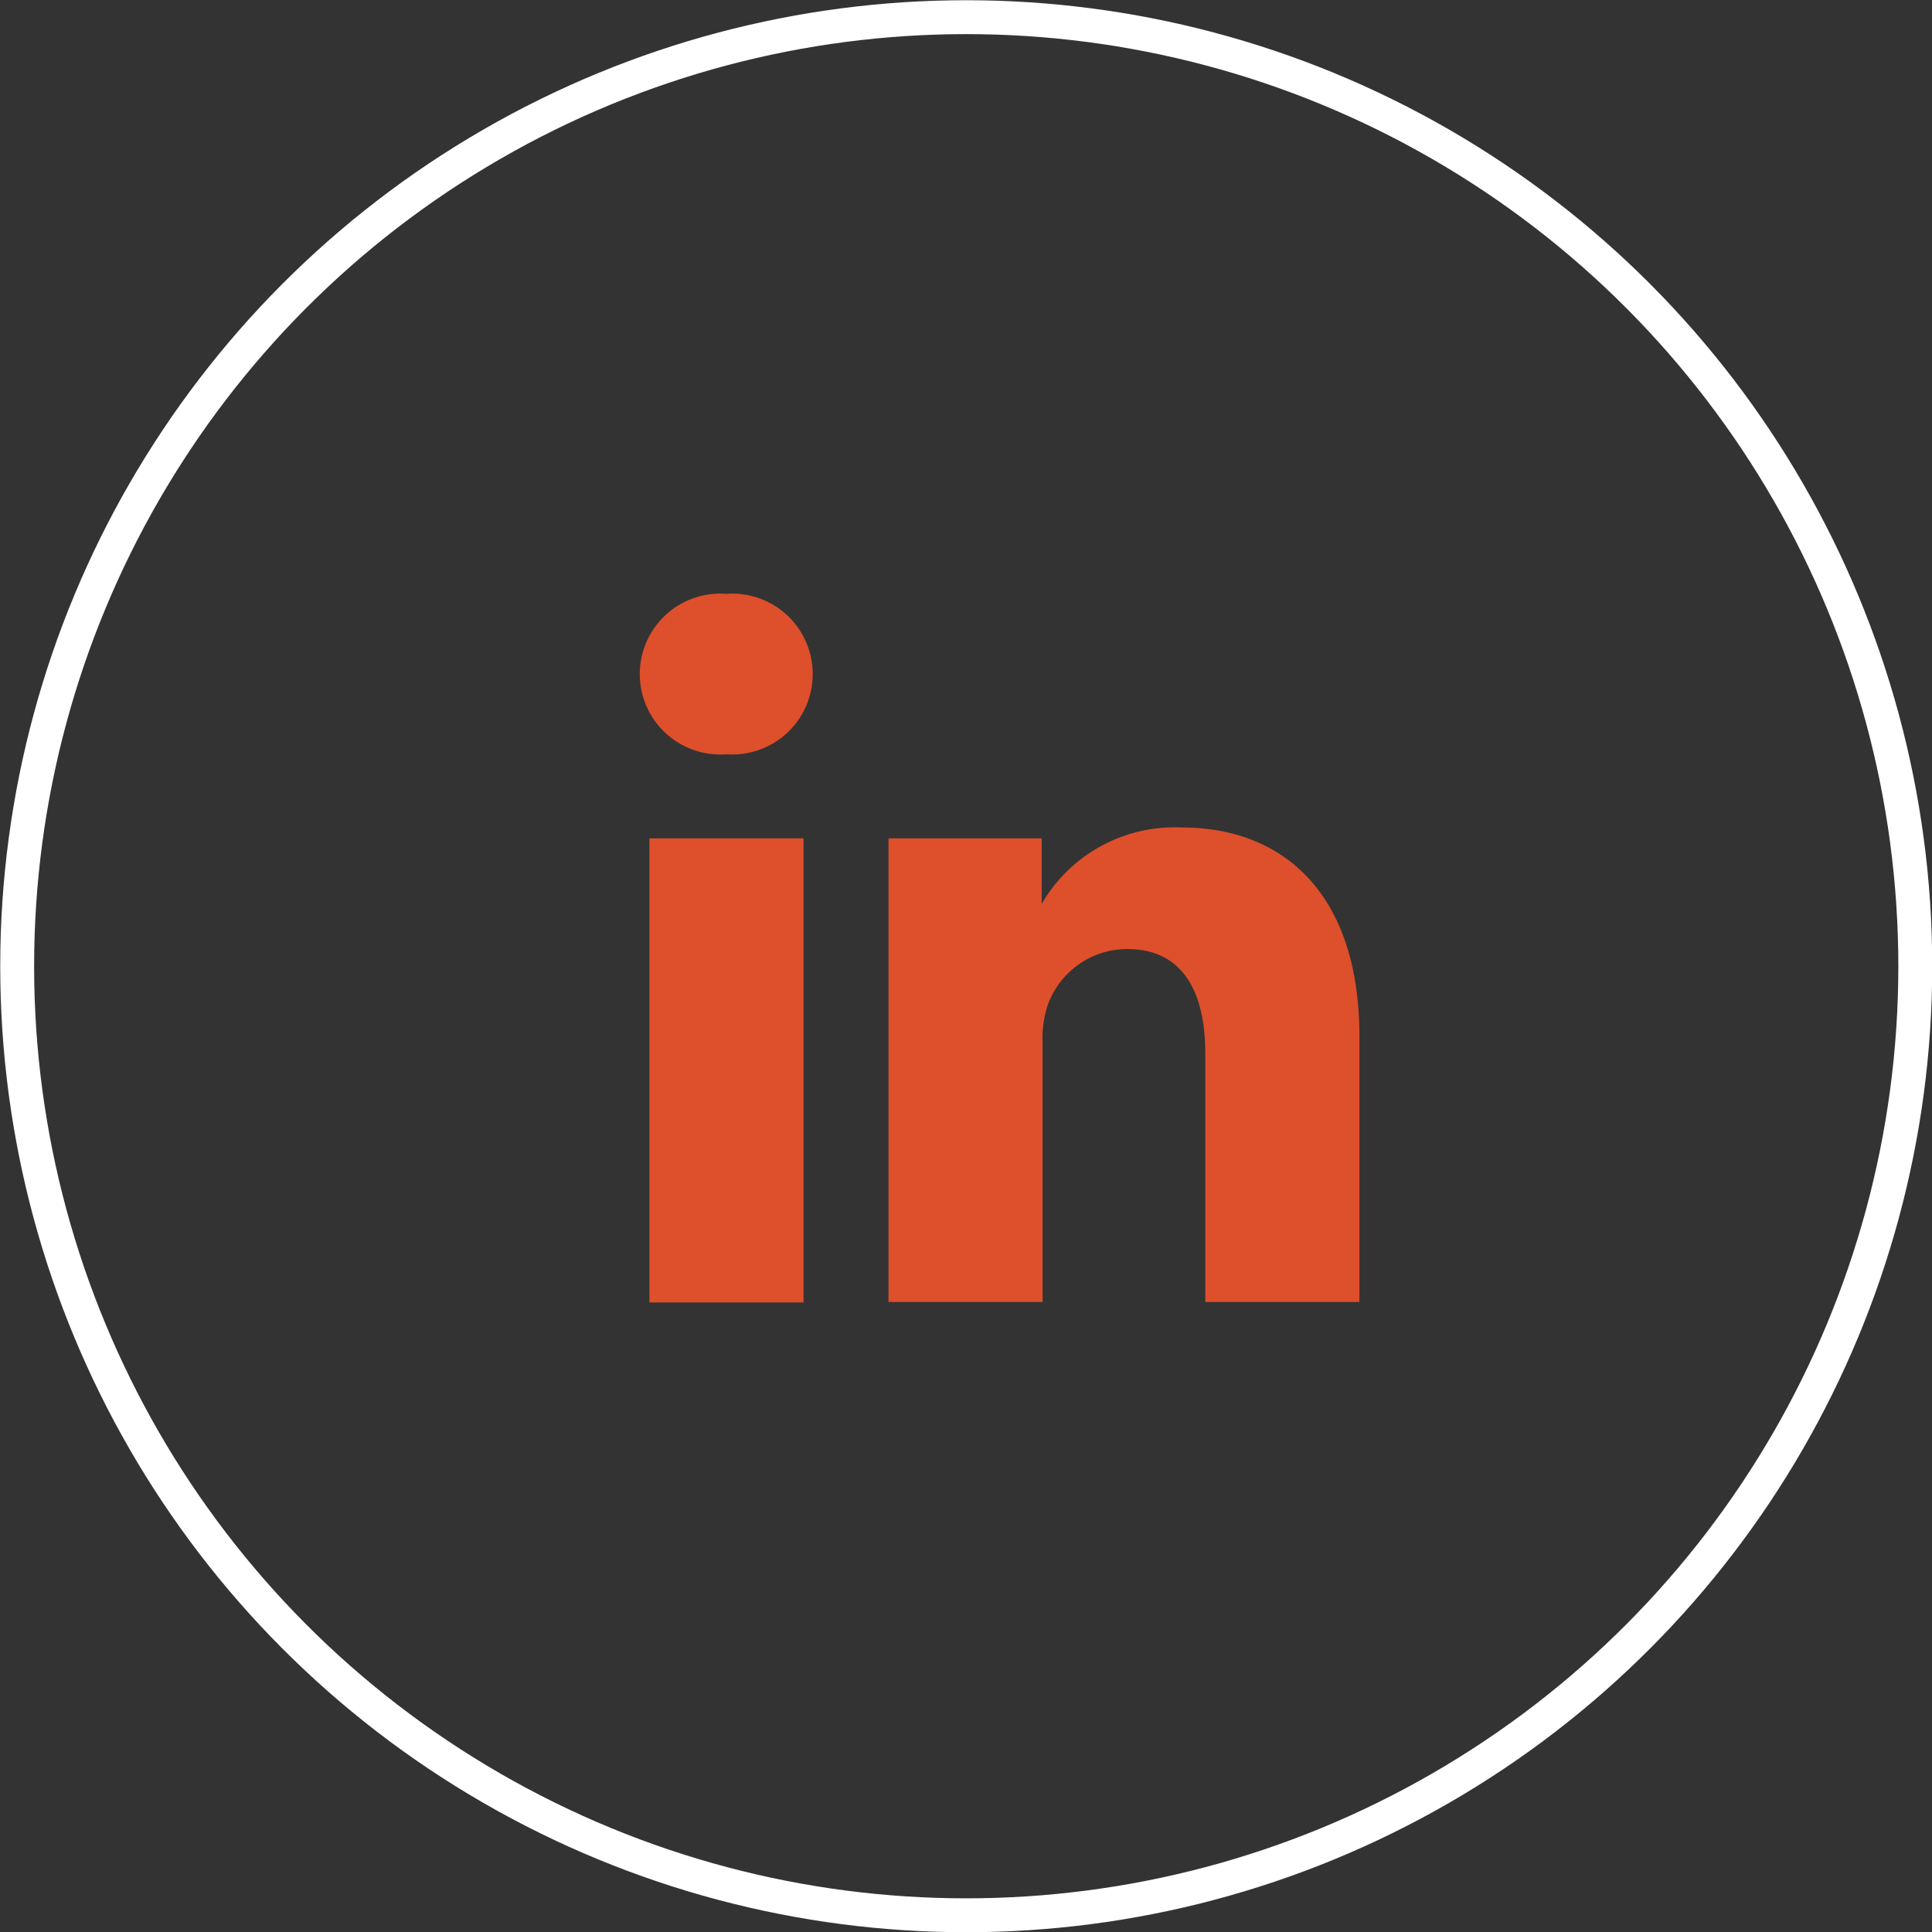 <svg xmlns="http://www.w3.org/2000/svg" viewBox="0 0 42.75 42.75"><rect x="0" y="0" width="42.75" height="42.75" fill="#333333" stroke="none"/><defs><style>.cls-1{fill:none;stroke:#fff;stroke-miterlimit:10;stroke-width:0.75px;}.cls-2{fill:#de4f2b;}</style></defs><title>linkedin</title><g id="Layer_2" data-name="Layer 2"><g id="Text"><circle class="cls-1" cx="21.38" cy="21.38" r="21"/><path class="cls-2" d="M19.66,28.81h3.41V23.08a2.37,2.37,0,0,1,.11-.83A1.87,1.87,0,0,1,24.94,21c1.23,0,1.73.94,1.73,2.32v5.49h3.41V22.93c0-3.15-1.68-4.62-3.93-4.62A3.4,3.4,0,0,0,23.05,20h0V18.55H19.66c0,1,0,10.26,0,10.26Z"/><polygon class="cls-2" points="17.78 28.82 17.78 18.55 14.37 18.55 14.37 28.82 17.78 28.82 17.78 28.82"/><path class="cls-2" d="M16.07,16.69a1.78,1.78,0,1,0,0-3.55,1.78,1.78,0,1,0,0,3.55Z"/></g></g></svg>